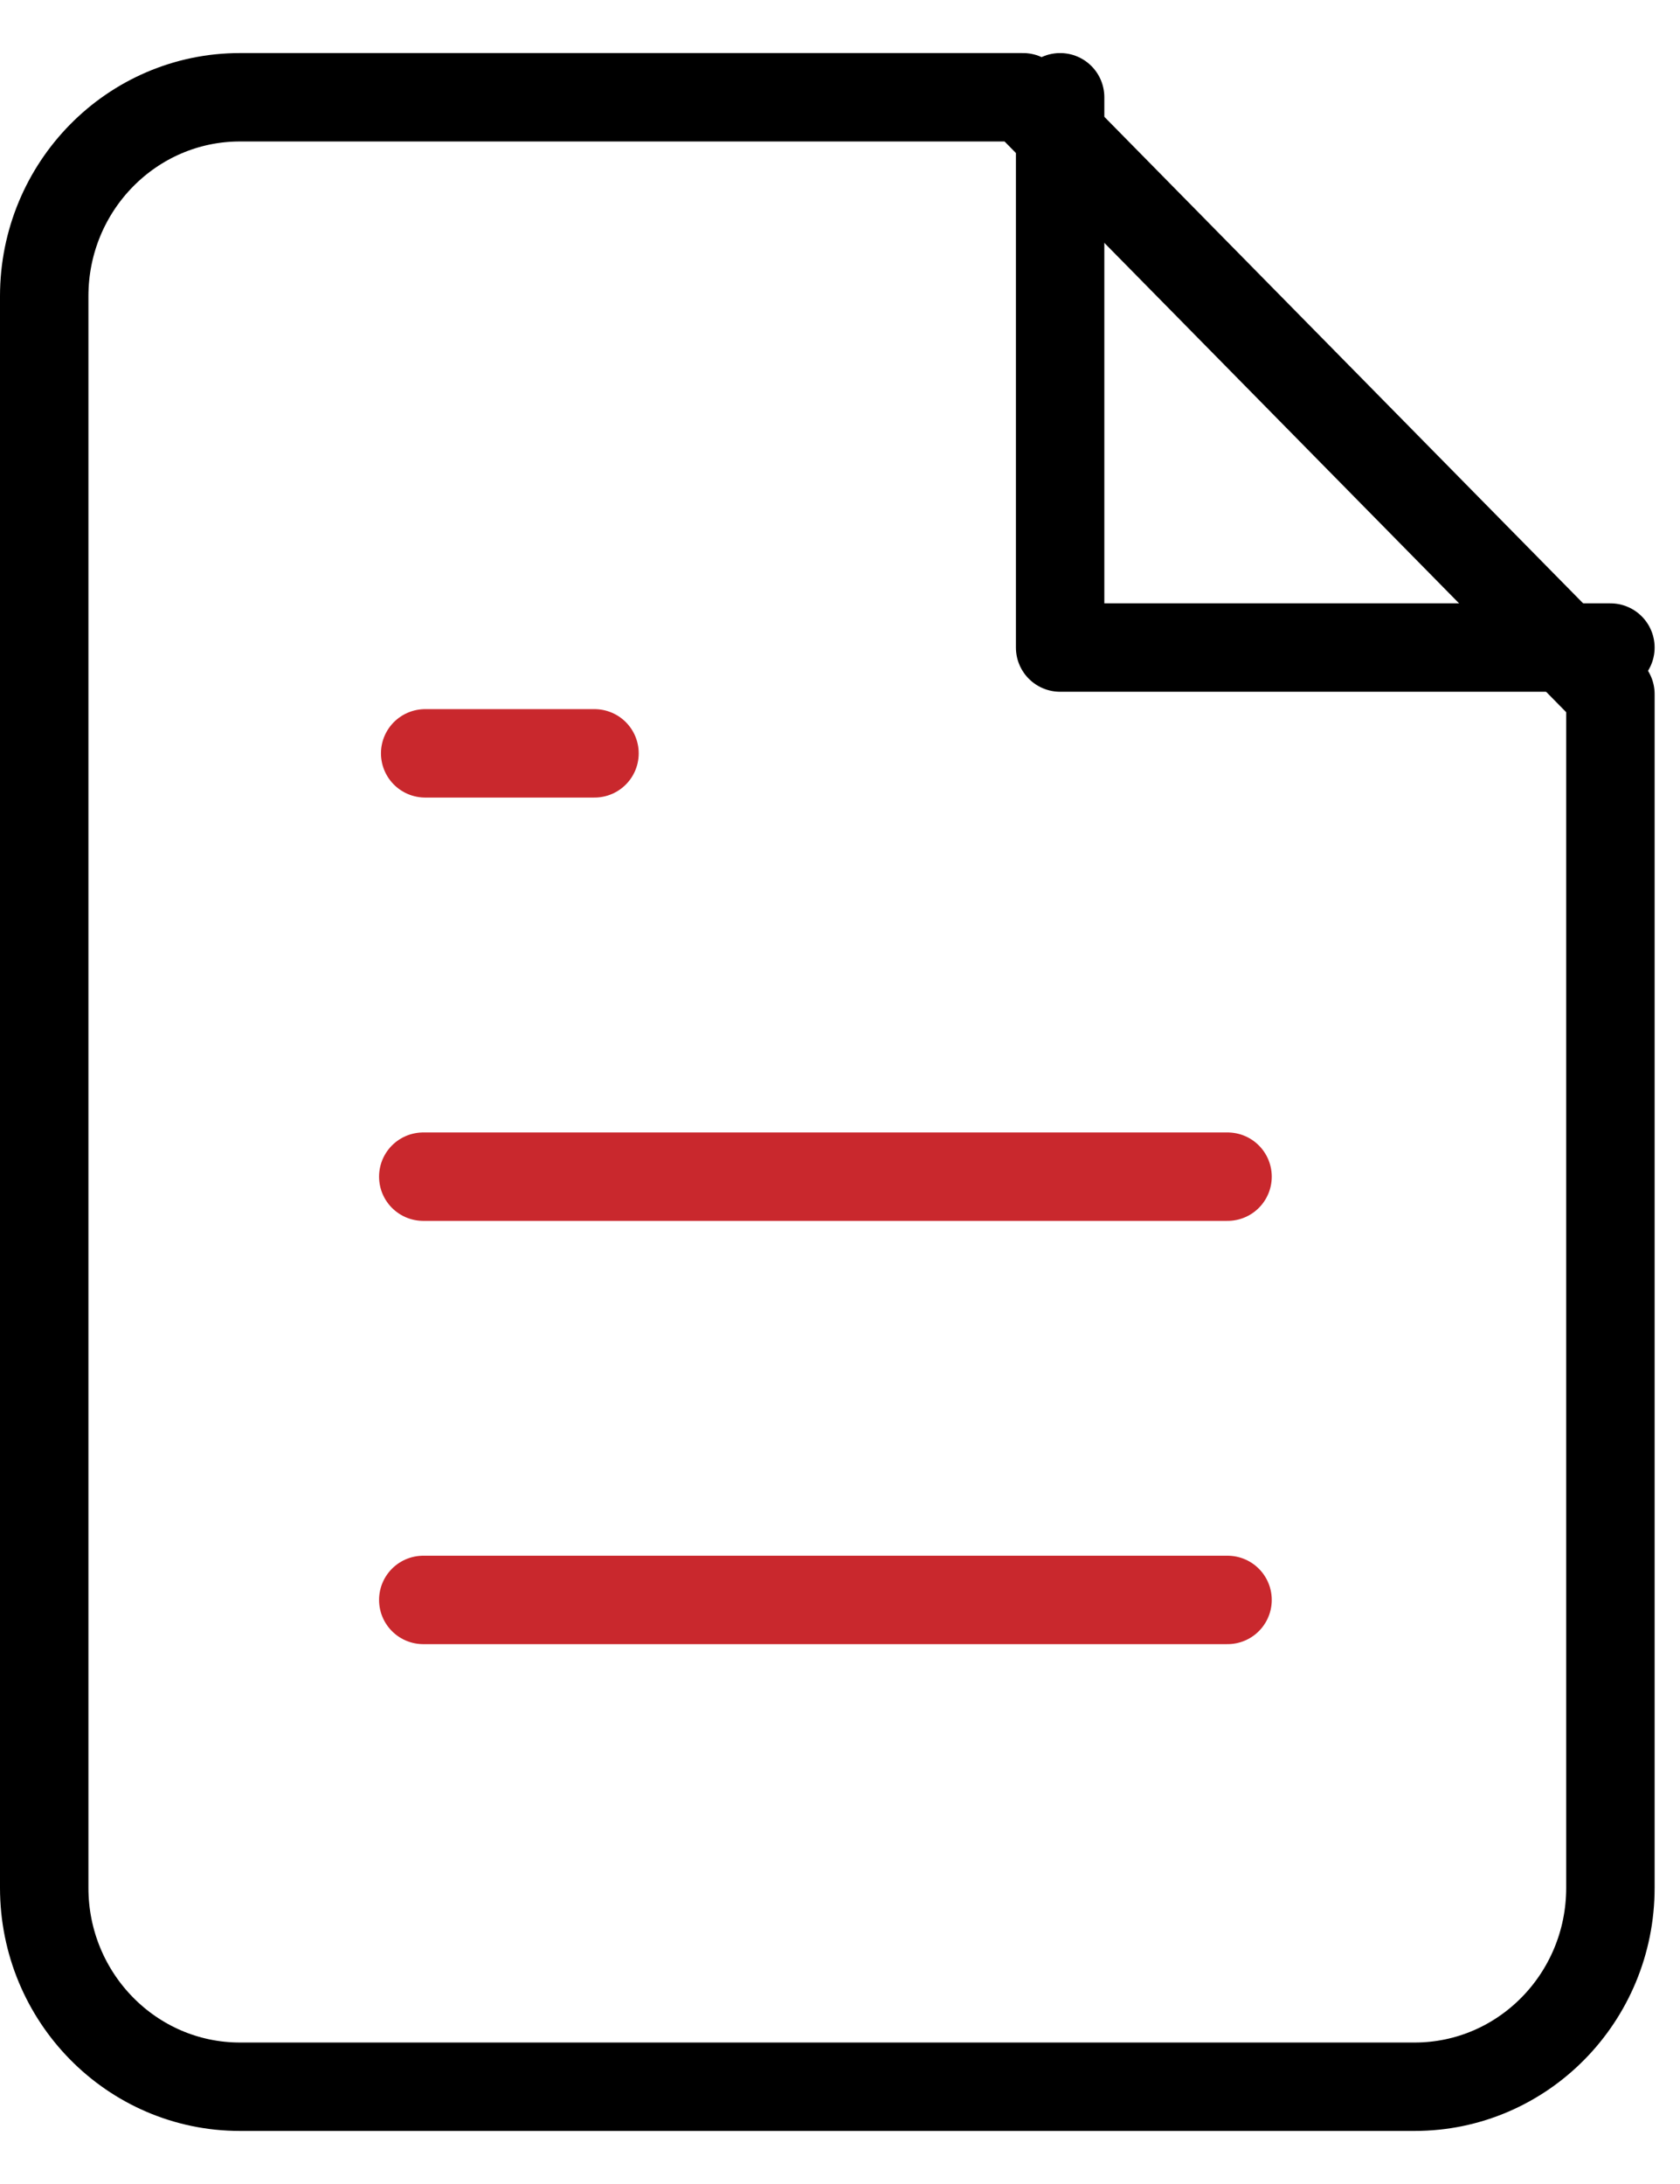 <svg xmlns="http://www.w3.org/2000/svg" width="30" height="39" viewBox="0 0 38 47">
  <g fill="none" fill-rule="evenodd" stroke-linecap="round" stroke-linejoin="round" stroke-width="2" transform="translate(1 1)">
    <path stroke="#000" d="M22.141,0 L4.428,0 C1.983,0 0,2.015 0,4.5 L0,40.5 C0,42.985 1.983,45 4.428,45 L30.997,45 C33.443,45 35.426,42.985 35.426,40.5 L35.426,13.5 L22.141,0 Z"/>
    <polyline stroke="#000" points="22.979 0 22.979 12.447 35.426 12.447"/>
    <path stroke="#C9282D" d="M26.766 24.415L8.574 24.415M26.766 33.989L8.574 33.989"/>
    <polyline stroke="#C9282D" points="12.447 14.84 10.532 14.84 8.617 14.84"/>
  </g>
</svg>
